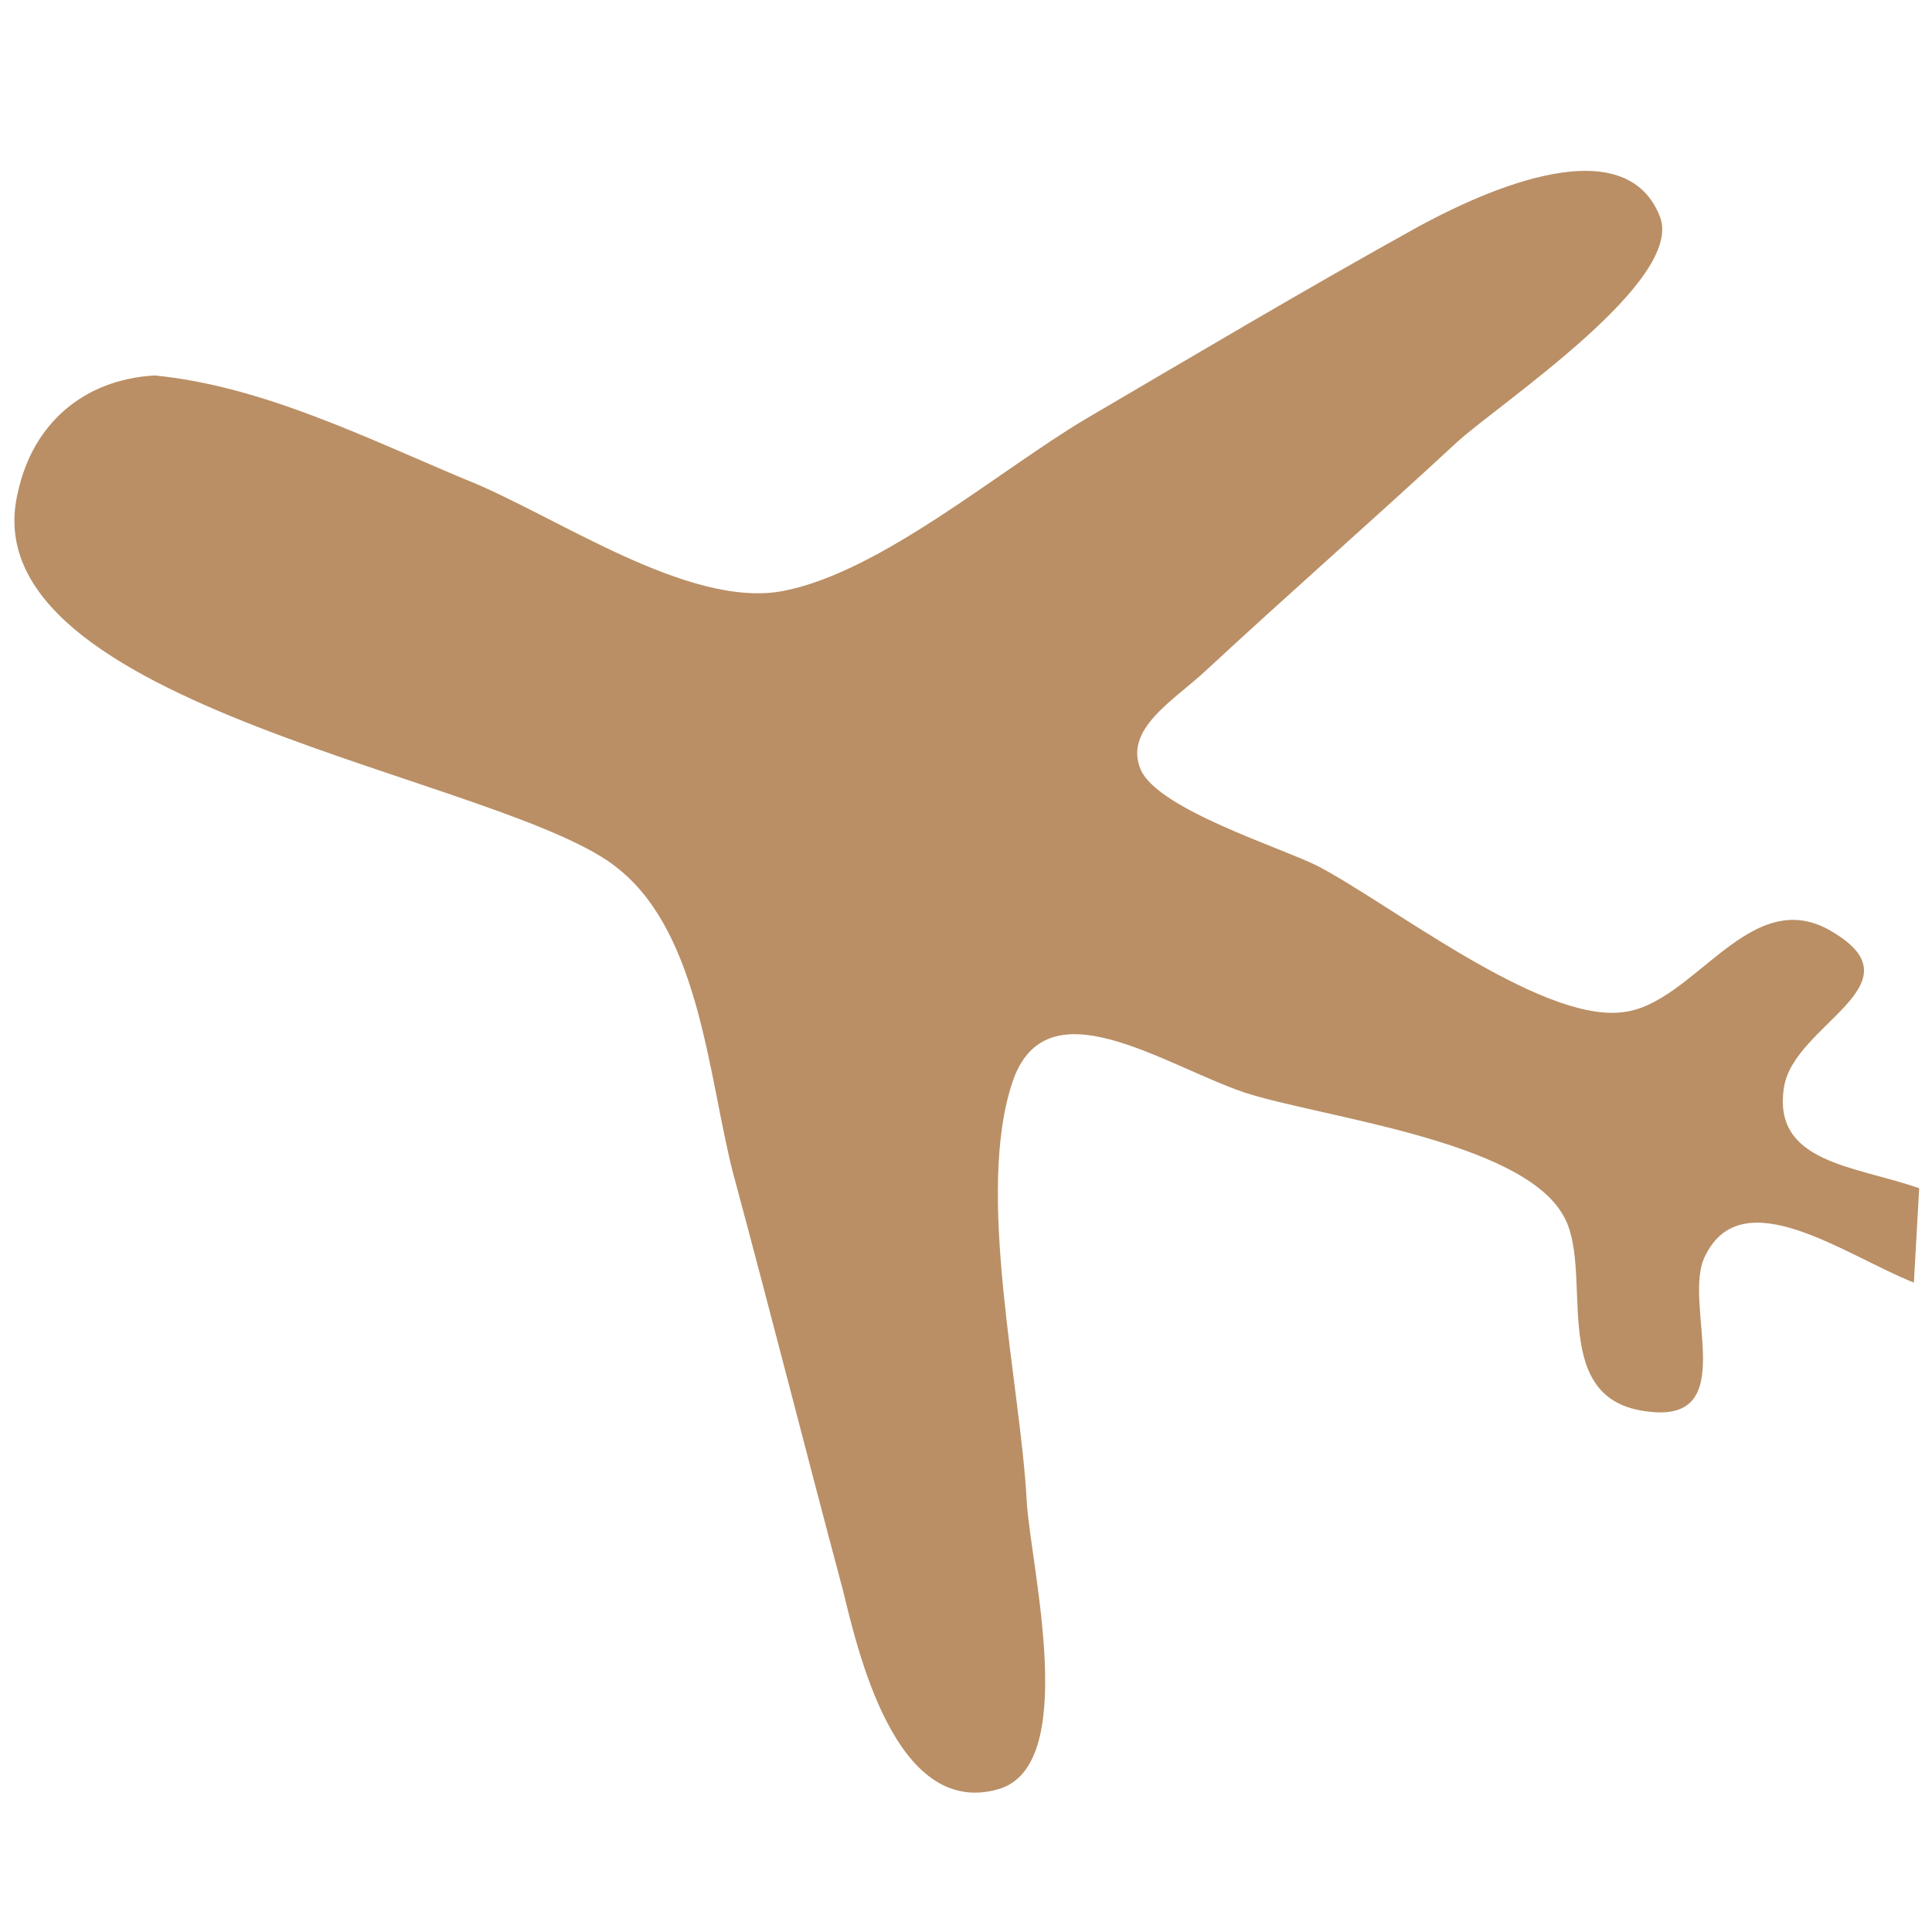 <?xml version="1.0" encoding="utf-8"?>
<!-- Generator: Adobe Illustrator 27.1.0, SVG Export Plug-In . SVG Version: 6.00 Build 0)  -->
<svg version="1.1" id="Laag_1" xmlns="http://www.w3.org/2000/svg" xmlns:xlink="http://www.w3.org/1999/xlink" x="0px" y="0px"
	 viewBox="0 0 512 512" style="enable-background:new 0 0 512 512;" xml:space="preserve">
<style type="text/css">
	.st0{fill:#BA8F65;}
</style>
<path class="st0" d="M508.6,314.9c-17-6-39.1-6.6-35.8-26.9c2.7-16.4,35.6-26.8,13.7-40.5c-22.5-14.8-37.3,19.2-57,20.8
	c-21.9,2.2-61.4-29-80.5-38.9c-9.9-4.9-41.6-14.8-46.6-25.2c-4.9-11,8.8-18.6,17.5-26.8c21.9-20.3,44.4-40,66.3-60.3
	c11.5-10.4,60.3-42.7,53.7-59.7c-9.9-25.2-51-4.4-64.1,2.7c-29.6,16.4-59.2,34-88.2,51c-23,13.7-54.2,40.5-80,45.5
	c-25.2,4.9-60.8-20.3-84.4-29.6C96.9,116,69.5,102.3,41,99.5c-19.2,1.1-32.3,13.1-36.2,30.7c-14.2,57.5,130.4,75.6,159.4,100.3
	c21.4,17.5,23.6,55.3,30.1,80.5c9.9,36.7,19.2,73.4,29,110.1c3.8,15.3,13.7,60.8,41.1,53.1c21.9-6,8.8-58.6,7.7-76.2
	c-1.6-31.2-13.7-81.6-3.8-111.2c8.8-26.3,39.4-4.9,61.4,2.7c20.3,6.6,72.9,12.6,84.4,32.3c8.8,14.2-4.4,48.2,21.4,52.1
	c26.8,4.4,9.9-28.5,16.4-41.1c9.9-20.3,37.3,0,55.3,7.1L508.6,314.9z"/>
</svg>
